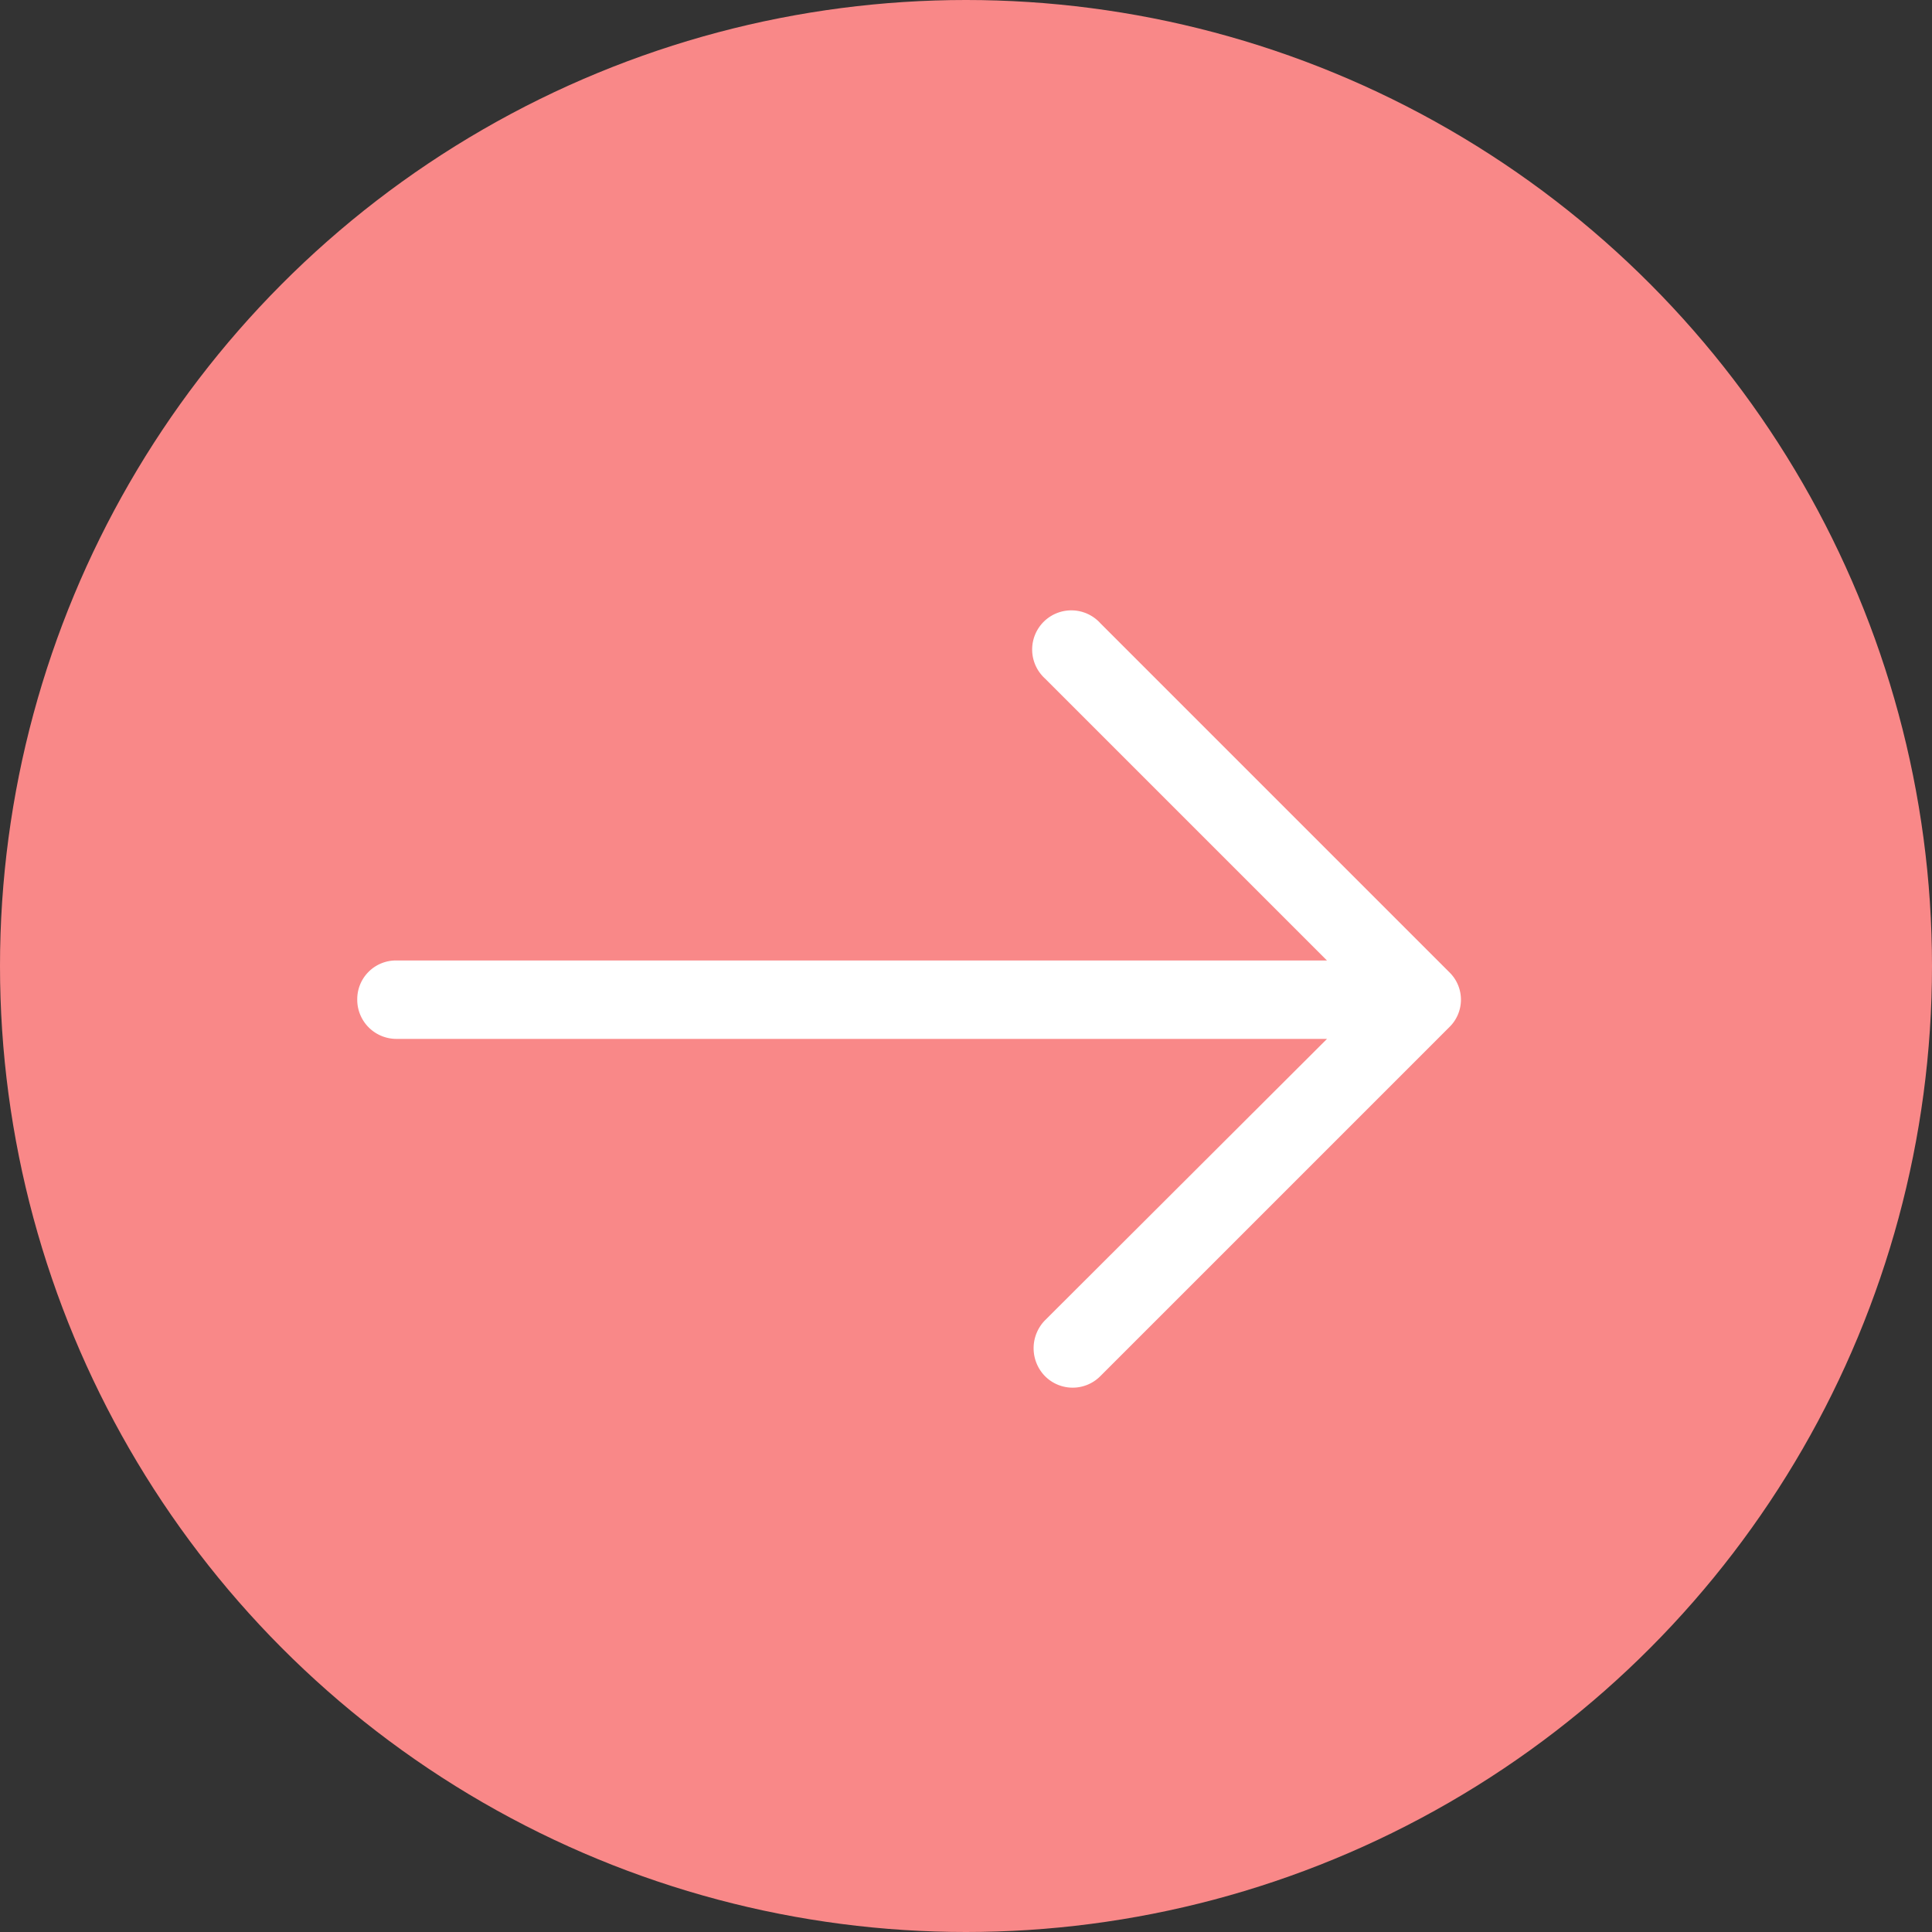 <svg xmlns="http://www.w3.org/2000/svg" width="22" height="22" viewBox="0 0 22 22"><rect x="0" y="0" width="22" height="22" fill="#333333" stroke="none"/><g transform="translate(-927 -2177)"><circle cx="11" cy="11" r="11" transform="translate(927 2177)" fill="#f98888"/><path d="M8.463,4.807a.446.446,0,1,0-.633.627l3.212,3.212H.443A.441.441,0,0,0,0,9.089a.446.446,0,0,0,.443.45h10.6L7.83,12.745a.455.455,0,0,0,0,.633.444.444,0,0,0,.633,0l3.972-3.972a.436.436,0,0,0,0-.627Z" transform="translate(931.068 2179.291)" fill="#fff"/></g></svg>